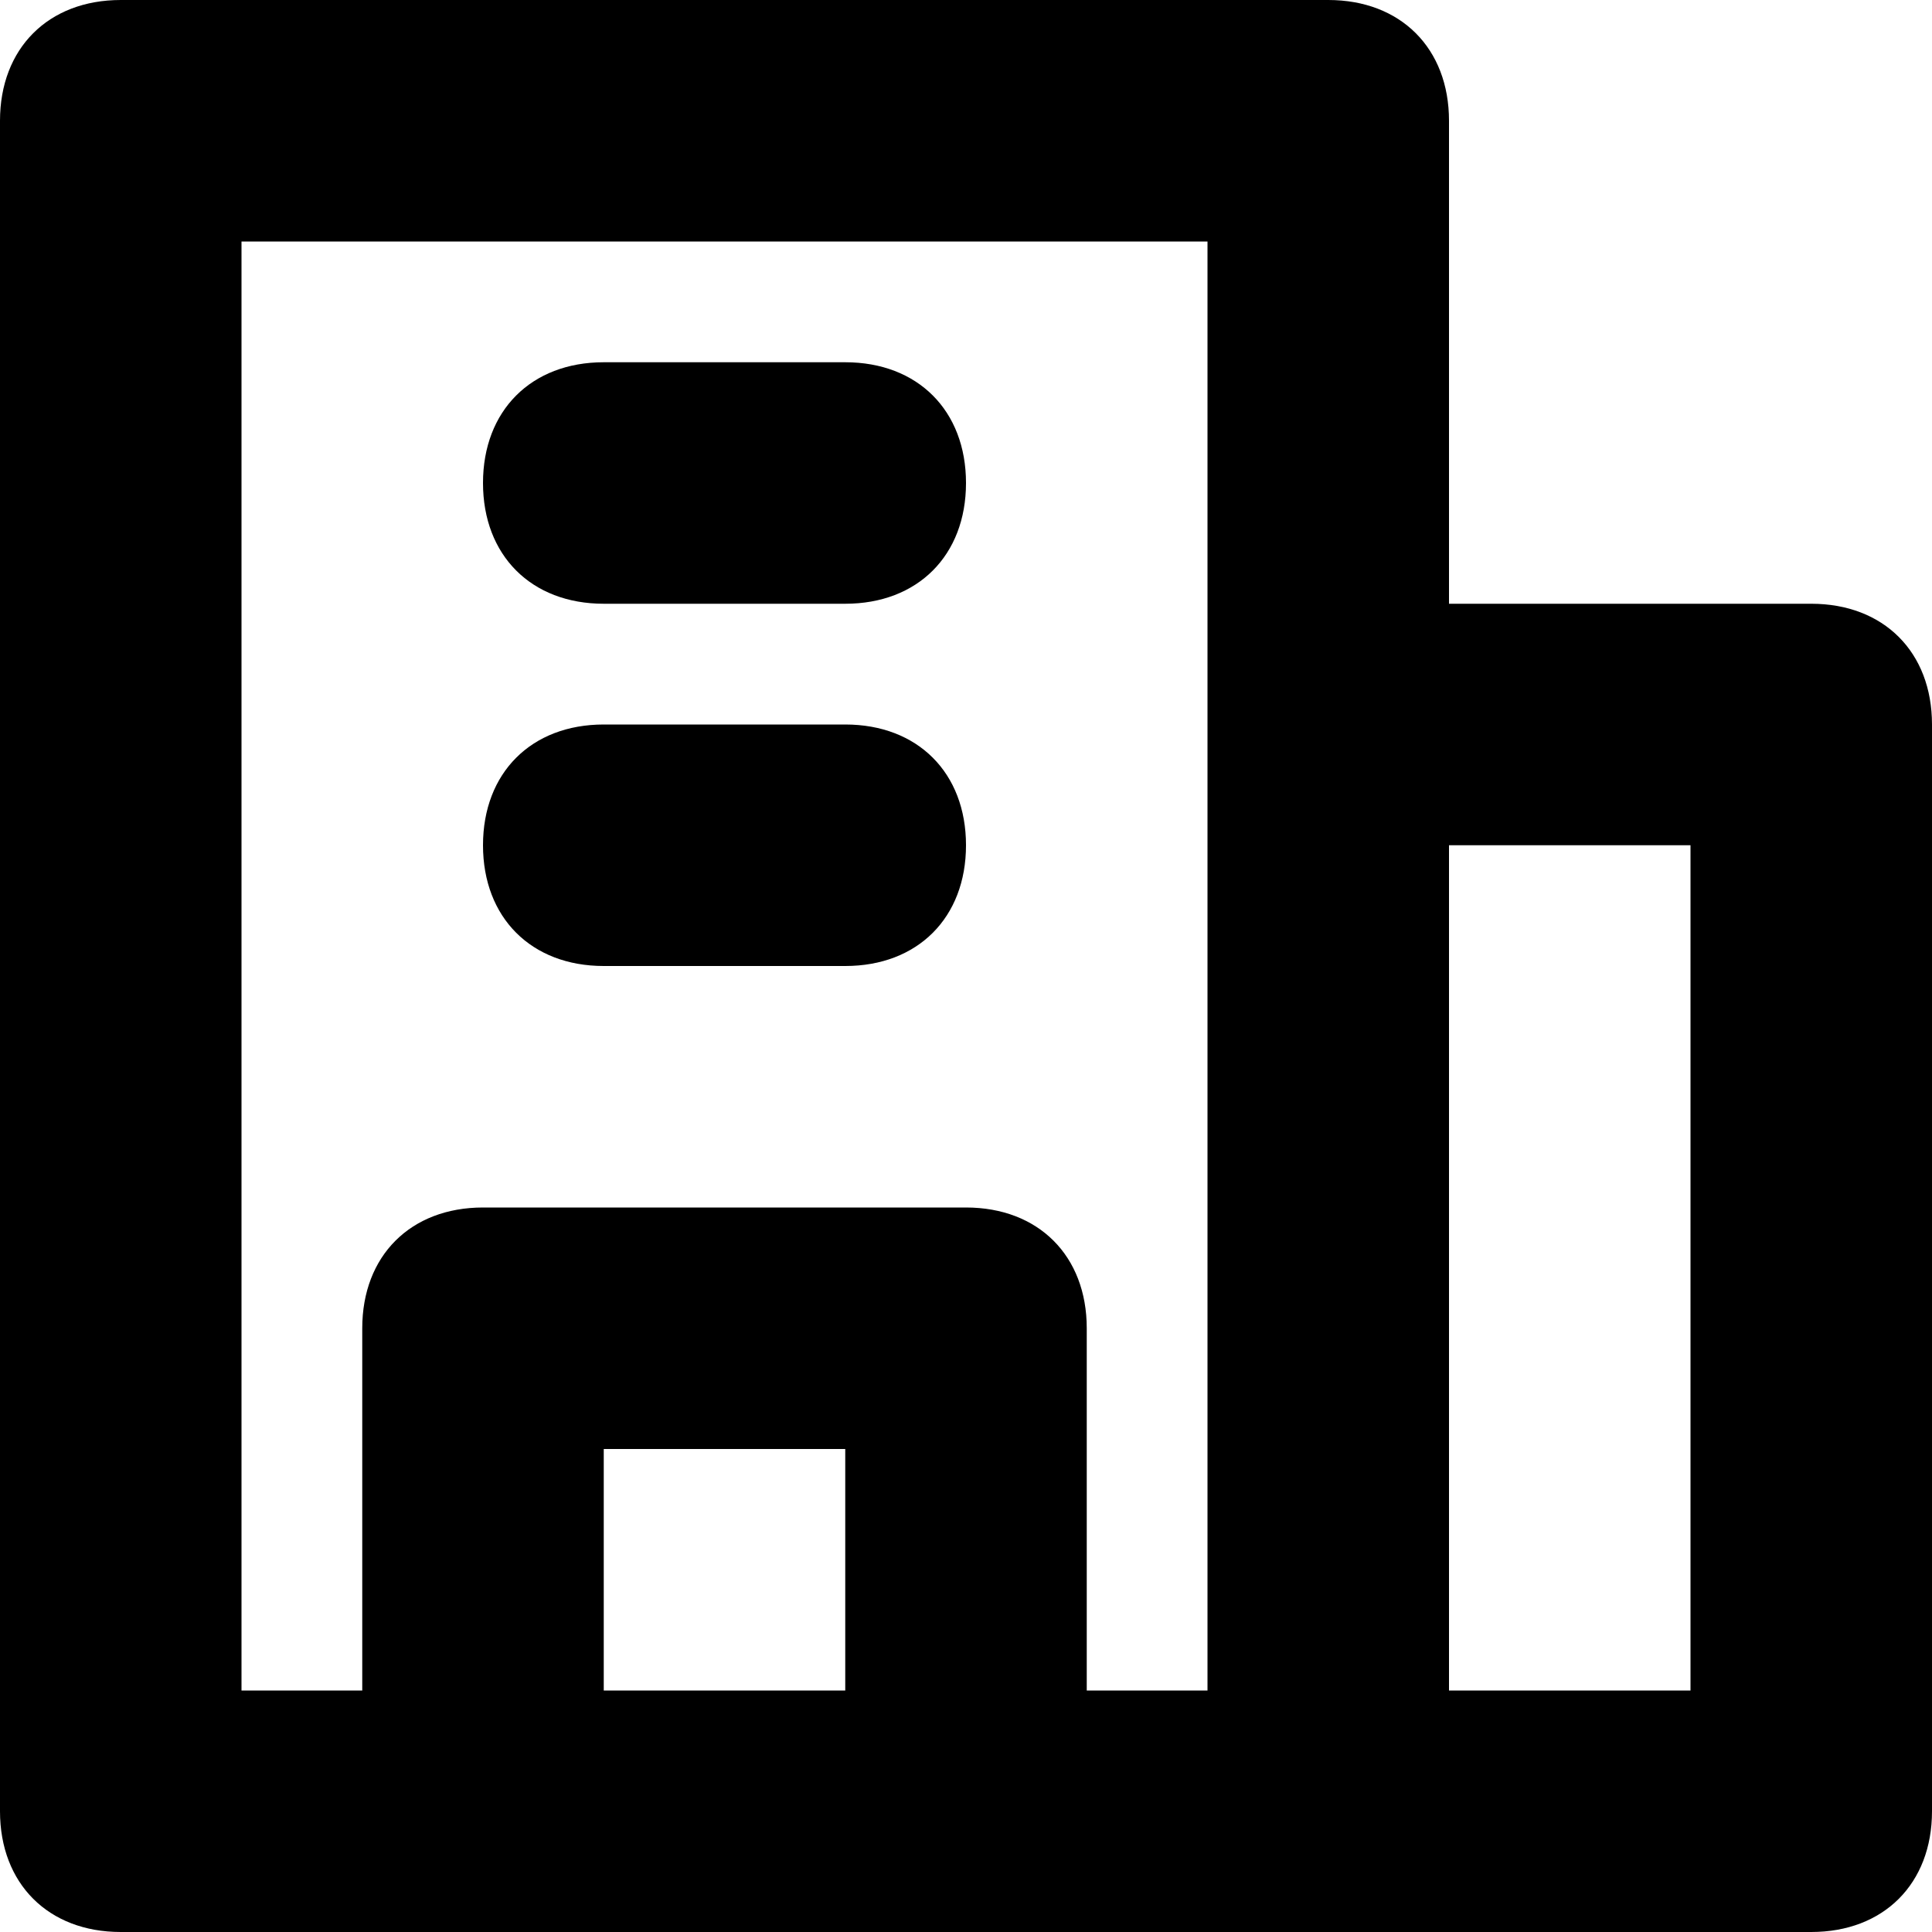 <?xml version="1.0" encoding="UTF-8"?>
<svg width="16px" height="16px" viewBox="0 0 16 16" version="1.1" xmlns="http://www.w3.org/2000/svg" xmlns:xlink="http://www.w3.org/1999/xlink">
    <!-- Generator: Sketch 43.2 (39069) - http://www.bohemiancoding.com/sketch -->
    <title>Shape</title>
    <desc>Created with Sketch.</desc>
    <defs></defs>
    <g id="product-page" stroke="none" stroke-width="1" fill="none" fill-rule="evenodd">
        <g id="rebuild:product-copy-4" transform="translate(-957, -576)" fill="#000000">
            <g id="content" transform="translate(81, -182)">
                <g id="intro-copy" transform="translate(28, 0)">
                    <g id="delivery-copy" transform="translate(819, 713)">
                        <g id="row" transform="translate(29, 43)">
                            <path d="M15,18 L1,18 C0.4,18 0,17.6 0,17 L0,3 C0,2.4 0.4,2 1,2 L11,2 C11.6,2 12,2.4 12,3 L12,7 L15,7 C15.6,7 16,7.4 16,8 L16,17 C16,17.6 15.6,18 15,18 L15,18 Z M12,16 L14,16 L14,9 L12,9 L12,16 L12,16 Z M9,16 L10,16 L10,4 L2,4 L2,16 L3,16 L3,13 C3,12.4 3.4,12 4,12 L8,12 C8.6,12 9,12.4 9,13 L9,16 L9,16 Z M5,16 L7,16 L7,14 L5,14 L5,16 L5,16 Z M7,10 L5,10 C4.4,10 4,9.6 4,9 L4,9 C4,8.4 4.4,8 5,8 L7,8 C7.6,8 8,8.4 8,9 L8,9 C8,9.6 7.6,10 7,10 L7,10 Z M7,7 L5,7 C4.4,7 4,6.6 4,6 L4,6 C4,5.4 4.4,5 5,5 L7,5 C7.6,5 8,5.4 8,6 L8,6 C8,6.6 7.6,7 7,7 L7,7 Z" id="Shape"></path>
                        </g>
                    </g>
                </g>
            </g>
        </g>
    </g>
</svg>